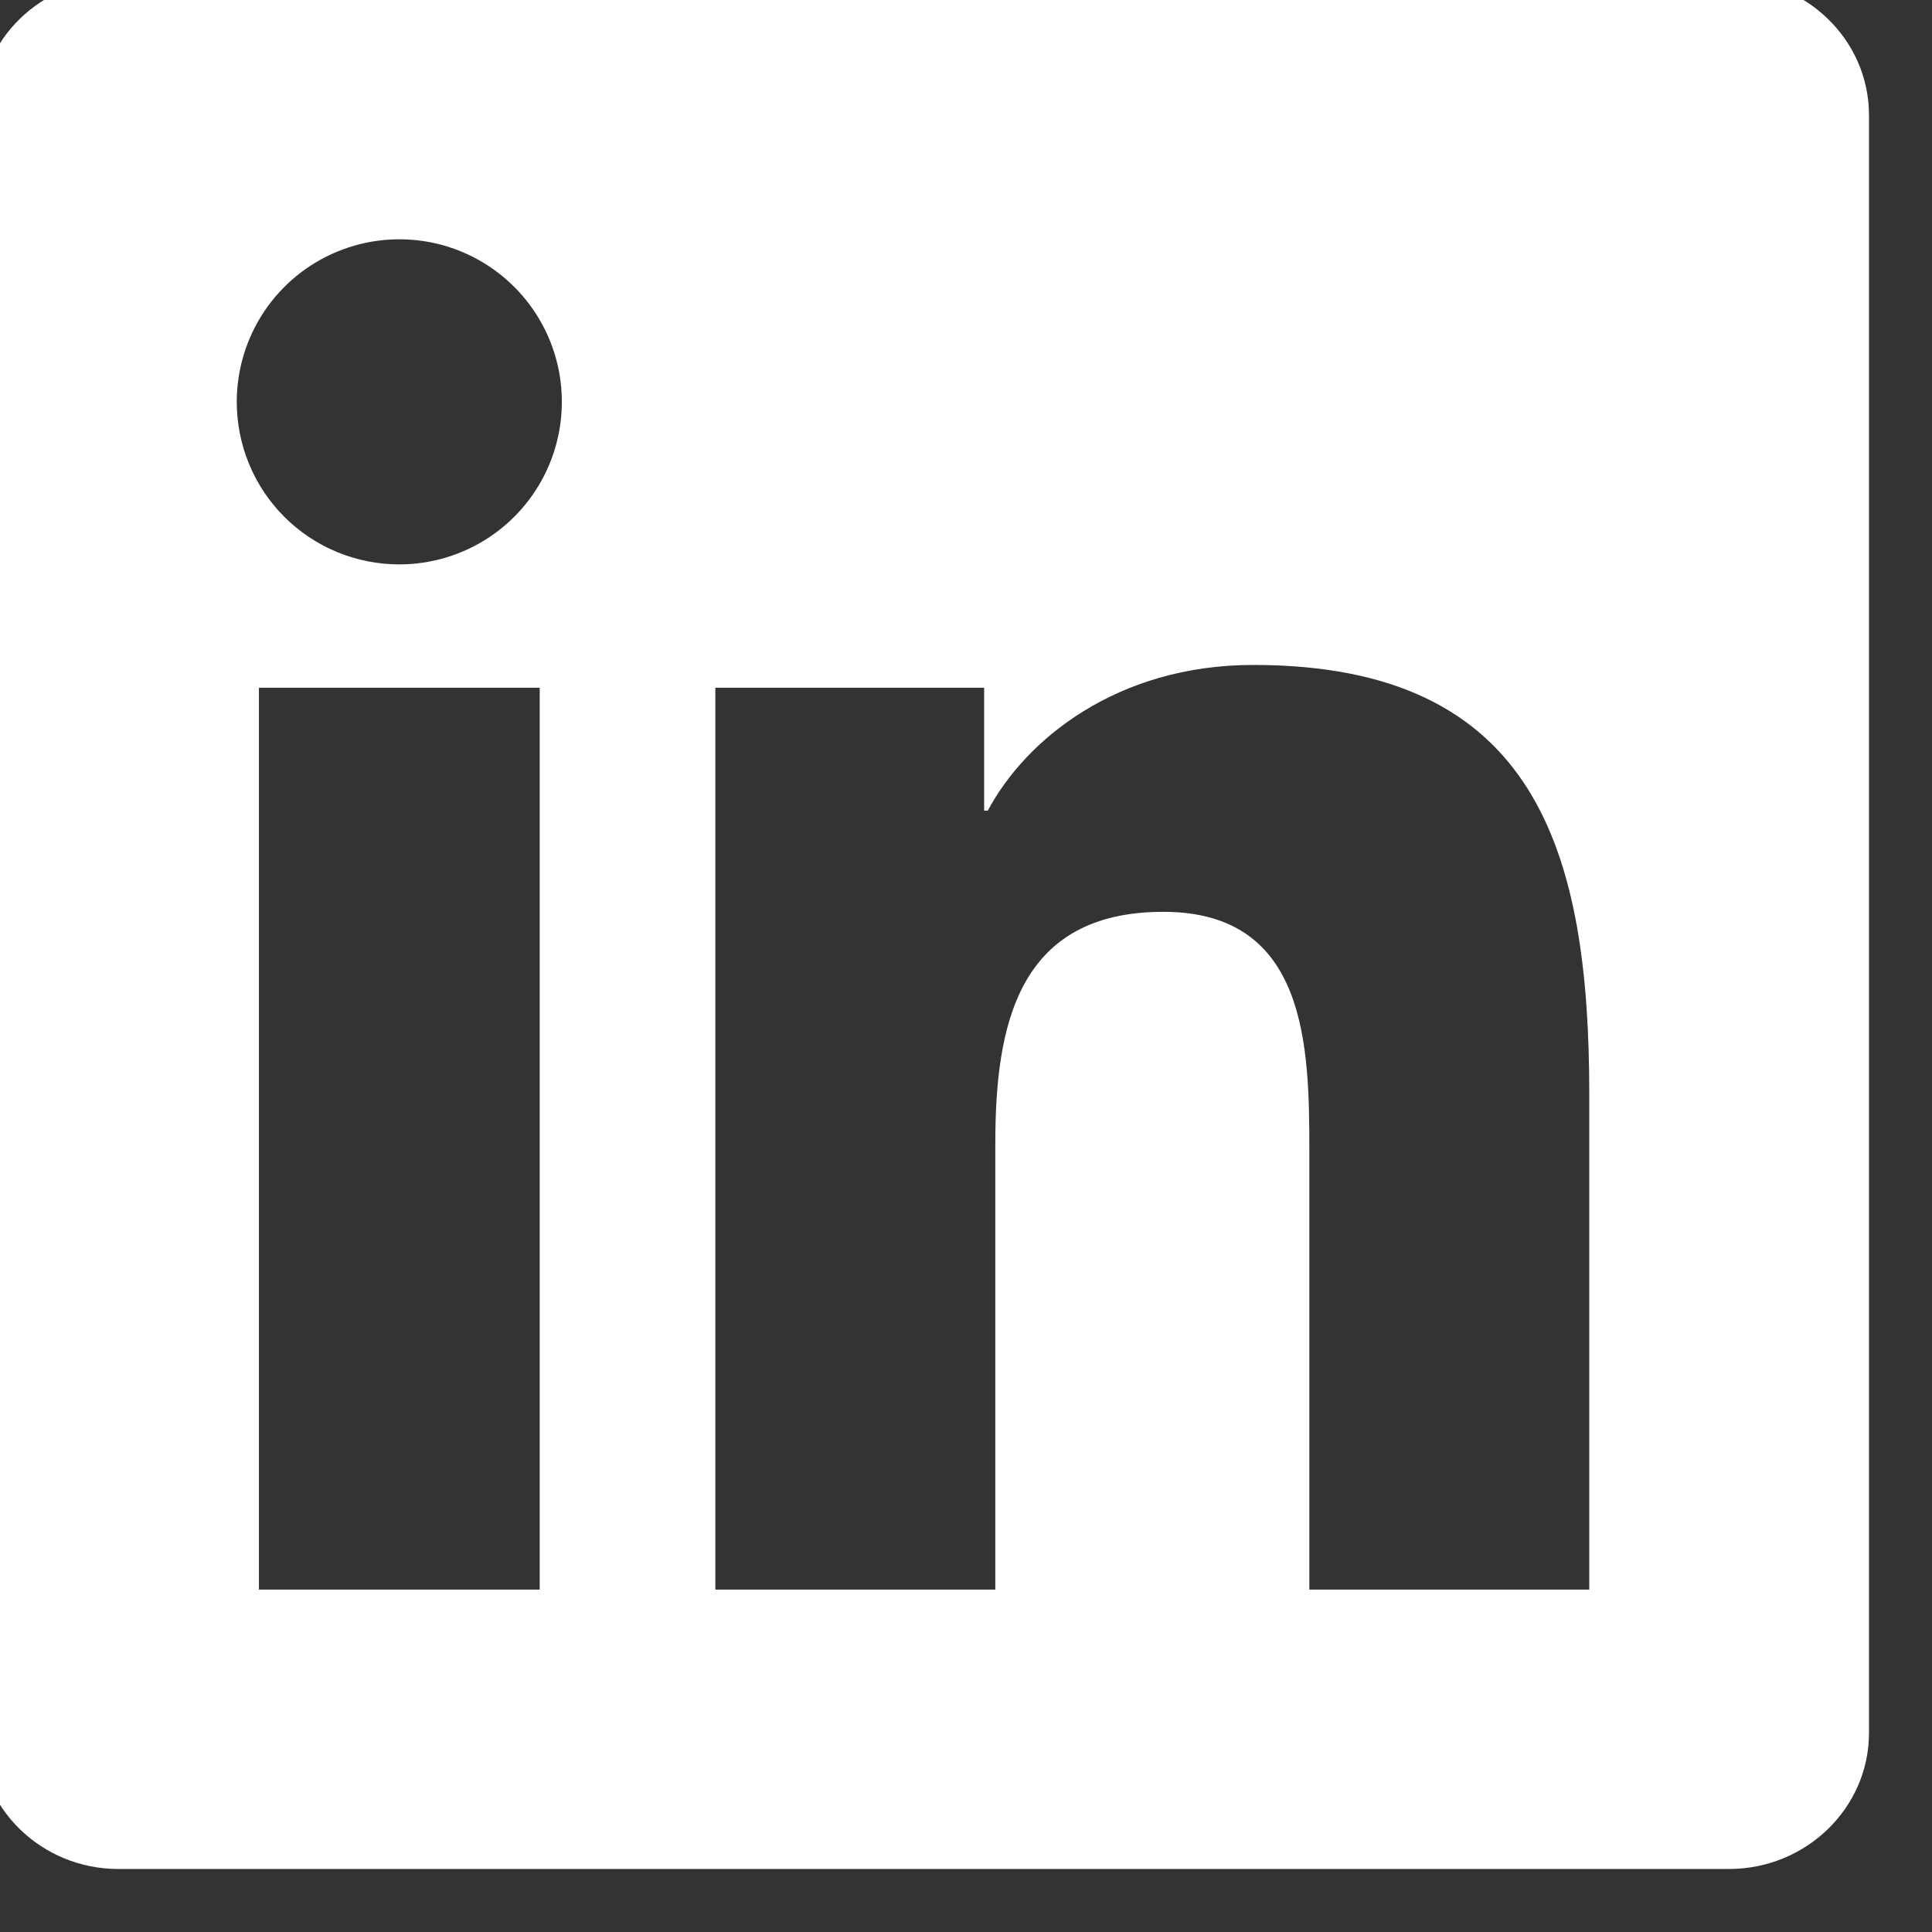 <svg width="46" height="46" viewBox="0 0 46 46" fill="none" xmlns="http://www.w3.org/2000/svg" xmlns:xlink="http://www.w3.org/1999/xlink">
<rect x="0" y="0" width="46" height="46" fill="#333333" stroke="none"/>
<path d="M37.837,37.848L31.175,37.848L31.175,27.405C31.175,24.915 31.125,21.71 27.7,21.71C24.227,21.71 23.698,24.42 23.698,27.222L23.698,37.848L17.032,37.848L17.032,16.375L23.432,16.375L23.432,19.3L23.52,19.3C24.415,17.615 26.59,15.832 29.84,15.832C36.59,15.832 37.84,20.277 37.84,26.06L37.84,37.848L37.837,37.848ZM9.508,13.438C8.999,13.438 8.495,13.338 8.025,13.144C7.555,12.95 7.128,12.664 6.769,12.305C6.409,11.945 6.124,11.518 5.93,11.048C5.736,10.577 5.637,10.074 5.637,9.565C5.638,8.8 5.865,8.052 6.291,7.415C6.717,6.779 7.321,6.284 8.029,5.991C8.736,5.699 9.514,5.623 10.265,5.772C11.016,5.922 11.705,6.291 12.246,6.833C12.787,7.374 13.155,8.064 13.304,8.815C13.452,9.566 13.375,10.344 13.082,11.051C12.789,11.758 12.292,12.362 11.655,12.787C11.019,13.211 10.27,13.438 9.505,13.438L9.508,13.438ZM12.847,37.848L6.165,37.848L6.165,16.375L12.85,16.375L12.85,37.848L12.847,37.848ZM41.175,-0.5L2.823,-0.5C0.983,-0.5 -0.5,0.95 -0.5,2.742L-0.5,41.257C-0.5,43.05 0.985,44.5 2.82,44.5L41.165,44.5C43,44.5 44.5,43.05 44.5,41.257L44.5,2.742C44.5,0.95 43,-0.5 41.165,-0.5L41.173,-0.5L41.175,-0.5Z" fill="#FFFFFF"/>
</svg>
